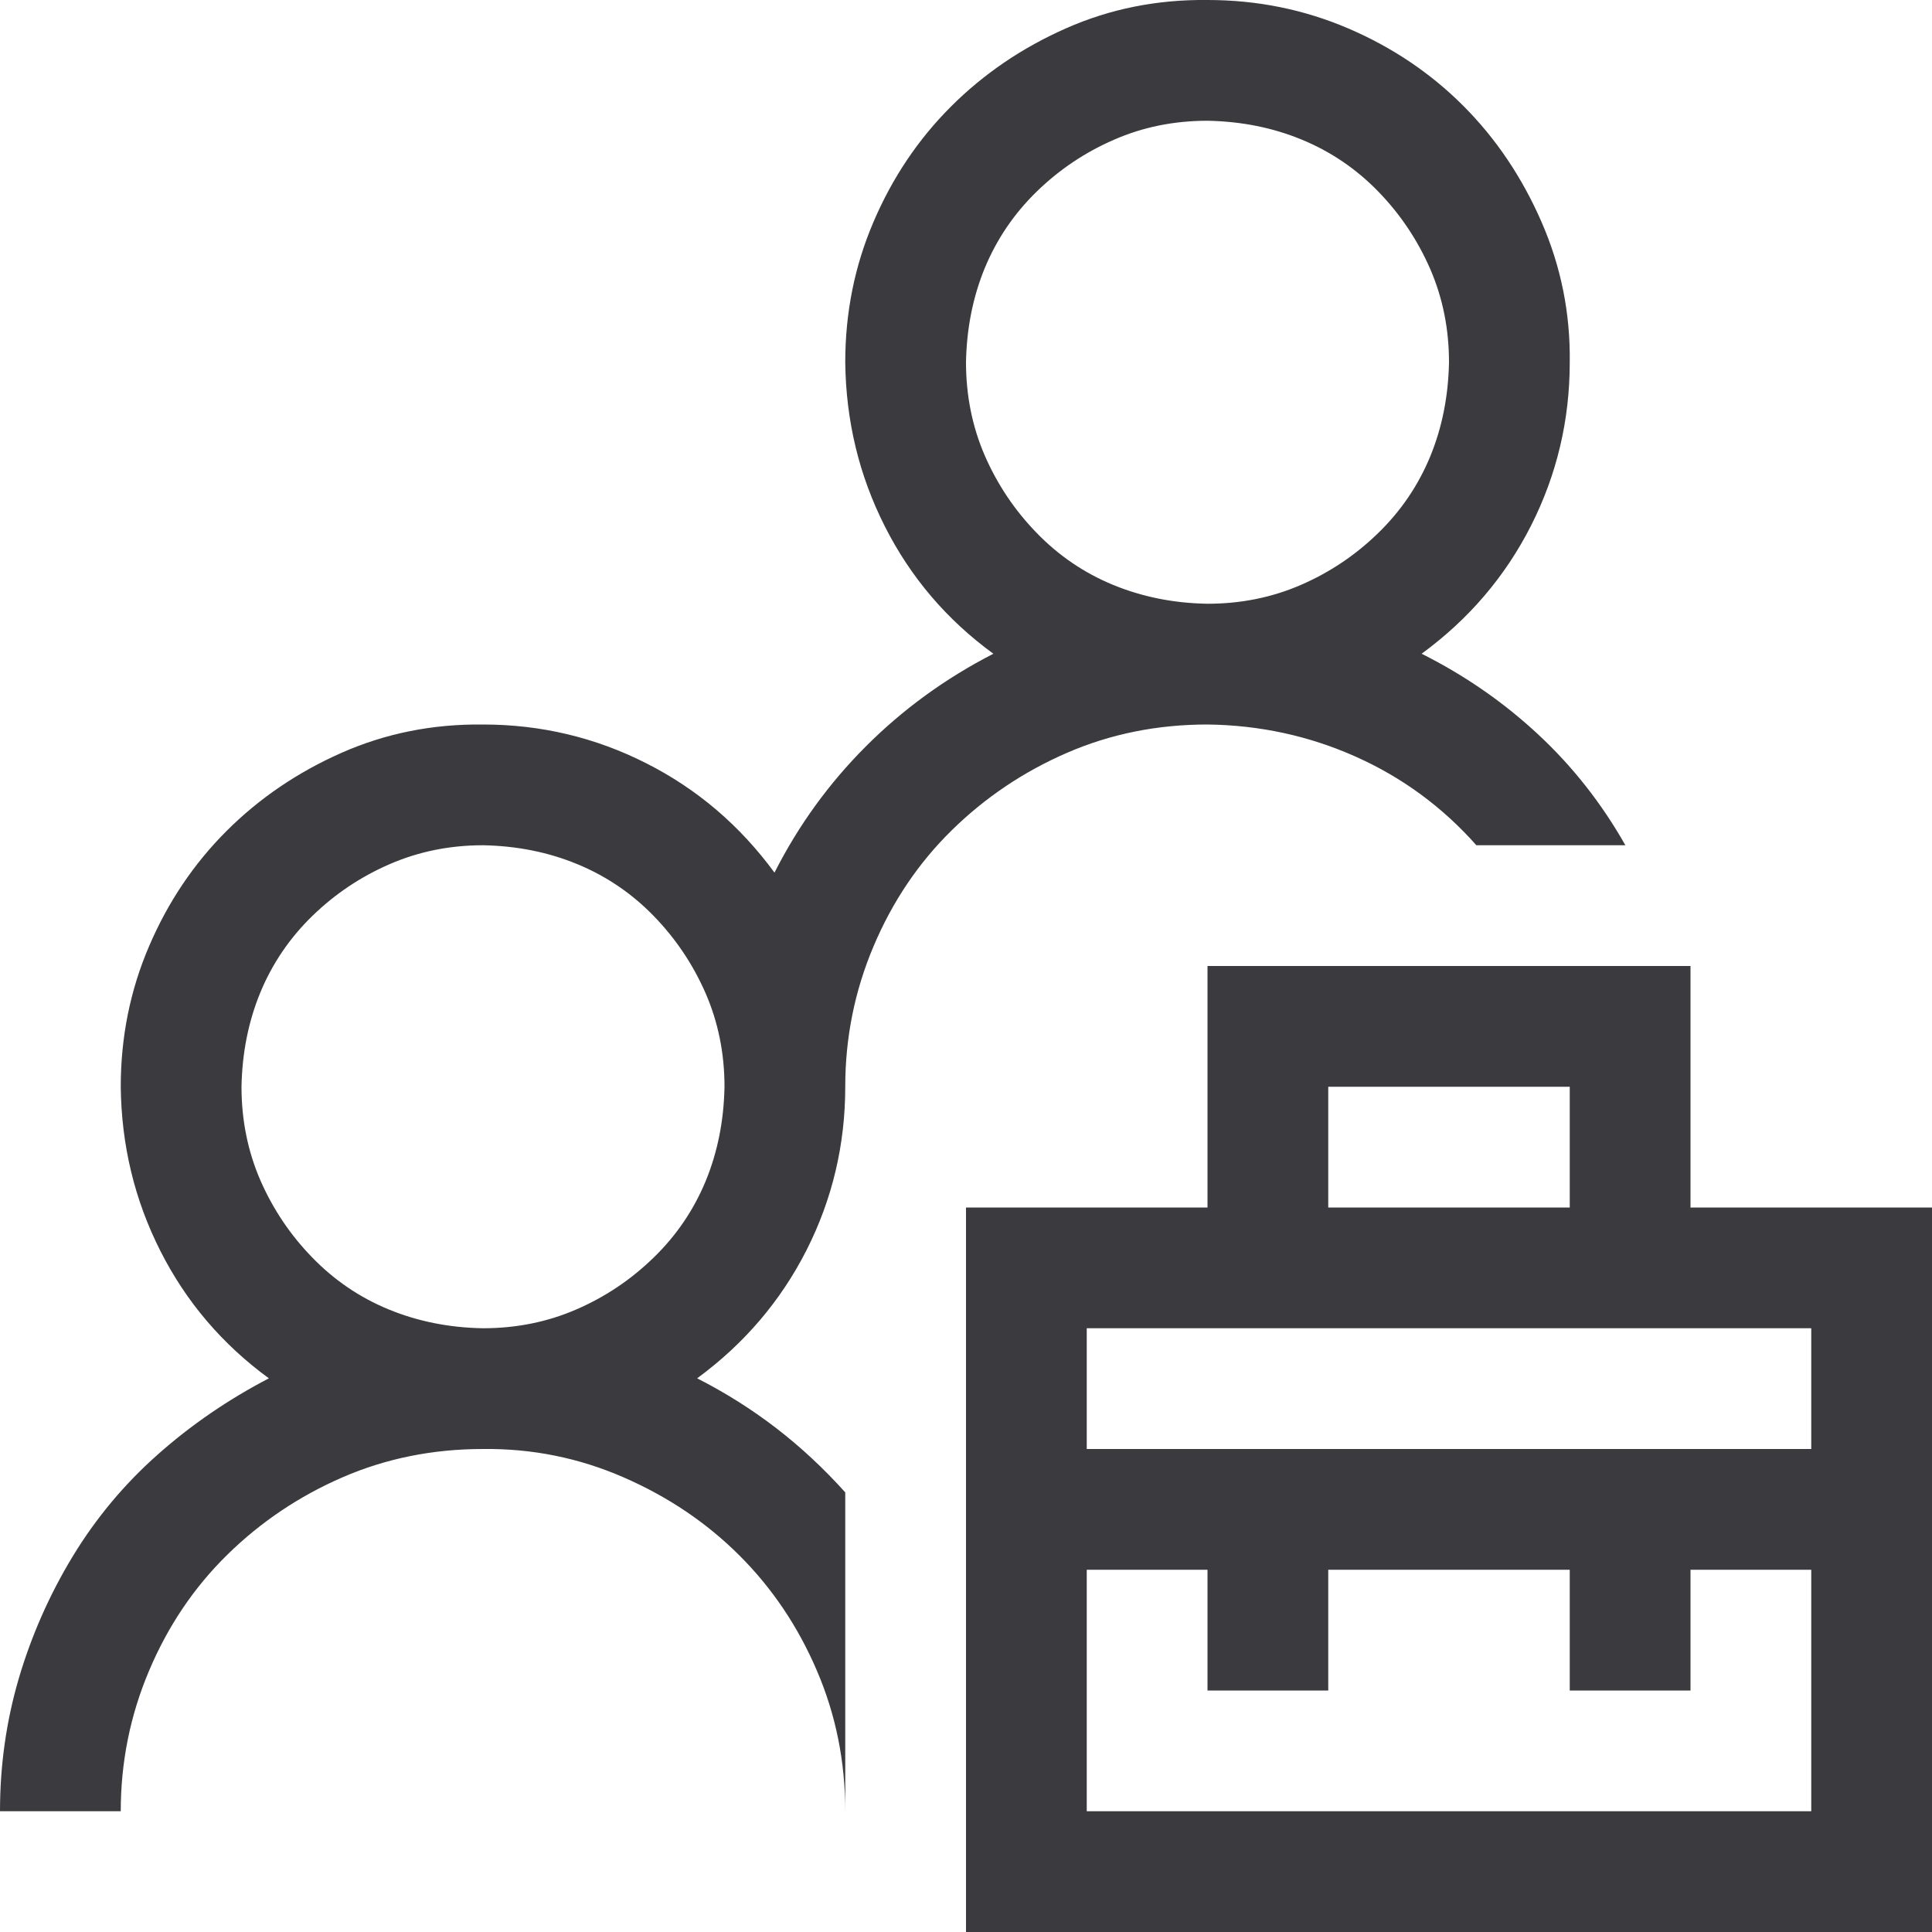 <svg width="24" height="24" viewBox="0 0 24 24" fill="none" xmlns="http://www.w3.org/2000/svg">
<g clip-path="url(#clip0_9071_8154)">
<path d="M24 15V24H12V15H15V12H21V15H24ZM16.5 15H19.5V13.5H16.5V15ZM22.5 19.5H21V21H19.5V19.5H16.5V21H15V19.5H13.5V22.5H22.5V19.5ZM22.5 16.5H13.5V18H22.5V16.5ZM18.34 10.5C17.918 10.024 17.418 9.657 16.84 9.399C16.262 9.141 15.648 9.008 15 9C14.375 9 13.793 9.118 13.254 9.352C12.715 9.586 12.238 9.907 11.824 10.313C11.41 10.719 11.086 11.2 10.852 11.754C10.617 12.309 10.5 12.891 10.5 13.5C10.5 14.219 10.34 14.895 10.02 15.528C9.699 16.16 9.246 16.692 8.66 17.122C9.012 17.301 9.34 17.508 9.645 17.743C9.949 17.977 10.234 18.243 10.5 18.539V22.5C10.5 21.883 10.383 21.301 10.148 20.754C9.914 20.207 9.594 19.731 9.188 19.325C8.781 18.918 8.301 18.594 7.746 18.352C7.191 18.11 6.609 17.993 6 18C5.375 18 4.793 18.118 4.254 18.352C3.715 18.586 3.238 18.907 2.824 19.313C2.41 19.719 2.086 20.2 1.852 20.754C1.617 21.309 1.5 21.891 1.5 22.5H0C0 21.93 0.078 21.379 0.234 20.848C0.391 20.317 0.613 19.813 0.902 19.336C1.191 18.86 1.543 18.438 1.957 18.071C2.371 17.703 2.832 17.387 3.34 17.122C2.762 16.7 2.312 16.172 1.992 15.539C1.672 14.907 1.508 14.227 1.5 13.5C1.5 12.883 1.617 12.301 1.852 11.754C2.086 11.207 2.406 10.731 2.812 10.325C3.219 9.918 3.695 9.594 4.242 9.352C4.789 9.11 5.375 8.993 6 9C6.719 9 7.395 9.161 8.027 9.481C8.66 9.801 9.191 10.254 9.621 10.84C9.918 10.254 10.297 9.731 10.758 9.27C11.219 8.809 11.746 8.426 12.34 8.121C11.762 7.7 11.312 7.172 10.992 6.539C10.672 5.907 10.508 5.227 10.5 4.5C10.5 3.883 10.617 3.301 10.852 2.754C11.086 2.207 11.406 1.731 11.812 1.325C12.219 0.918 12.695 0.594 13.242 0.352C13.789 0.11 14.375 -0.007 15 0C15.617 0 16.199 0.118 16.746 0.352C17.293 0.586 17.77 0.907 18.176 1.313C18.582 1.719 18.906 2.2 19.148 2.754C19.391 3.309 19.508 3.891 19.5 4.5C19.5 5.219 19.34 5.895 19.02 6.528C18.699 7.161 18.246 7.692 17.66 8.121C18.191 8.387 18.672 8.719 19.102 9.118C19.531 9.516 19.895 9.977 20.191 10.5H18.34ZM6 16.5C6.414 16.5 6.801 16.422 7.16 16.266C7.52 16.11 7.84 15.895 8.121 15.621C8.402 15.348 8.617 15.032 8.766 14.672C8.914 14.313 8.992 13.922 9 13.5C9 13.086 8.922 12.7 8.766 12.34C8.609 11.981 8.395 11.661 8.121 11.379C7.848 11.098 7.531 10.883 7.172 10.735C6.812 10.586 6.422 10.508 6 10.5C5.586 10.5 5.199 10.579 4.84 10.735C4.48 10.891 4.16 11.106 3.879 11.379C3.598 11.653 3.383 11.969 3.234 12.329C3.086 12.688 3.008 13.079 3 13.5C3 13.914 3.078 14.301 3.234 14.661C3.391 15.02 3.605 15.34 3.879 15.621C4.152 15.903 4.469 16.118 4.828 16.266C5.188 16.414 5.578 16.493 6 16.5ZM12 4.5C12 4.914 12.078 5.301 12.234 5.661C12.391 6.02 12.605 6.34 12.879 6.621C13.152 6.903 13.469 7.118 13.828 7.266C14.188 7.414 14.578 7.493 15 7.5C15.414 7.5 15.801 7.422 16.16 7.266C16.52 7.11 16.84 6.895 17.121 6.621C17.402 6.348 17.617 6.032 17.766 5.672C17.914 5.313 17.992 4.922 18 4.5C18 4.086 17.922 3.7 17.766 3.34C17.609 2.981 17.395 2.661 17.121 2.379C16.848 2.098 16.531 1.883 16.172 1.735C15.812 1.586 15.422 1.508 15 1.5C14.586 1.5 14.199 1.578 13.84 1.735C13.48 1.891 13.16 2.106 12.879 2.379C12.598 2.653 12.383 2.969 12.234 3.328C12.086 3.688 12.008 4.078 12 4.5Z" fill="#3B3B3F"/>
</g>
<defs>
<clipPath id="clip0_9071_8154">
<rect width="24" height="24" fill="white"/>
</clipPath>
</defs>
</svg>
